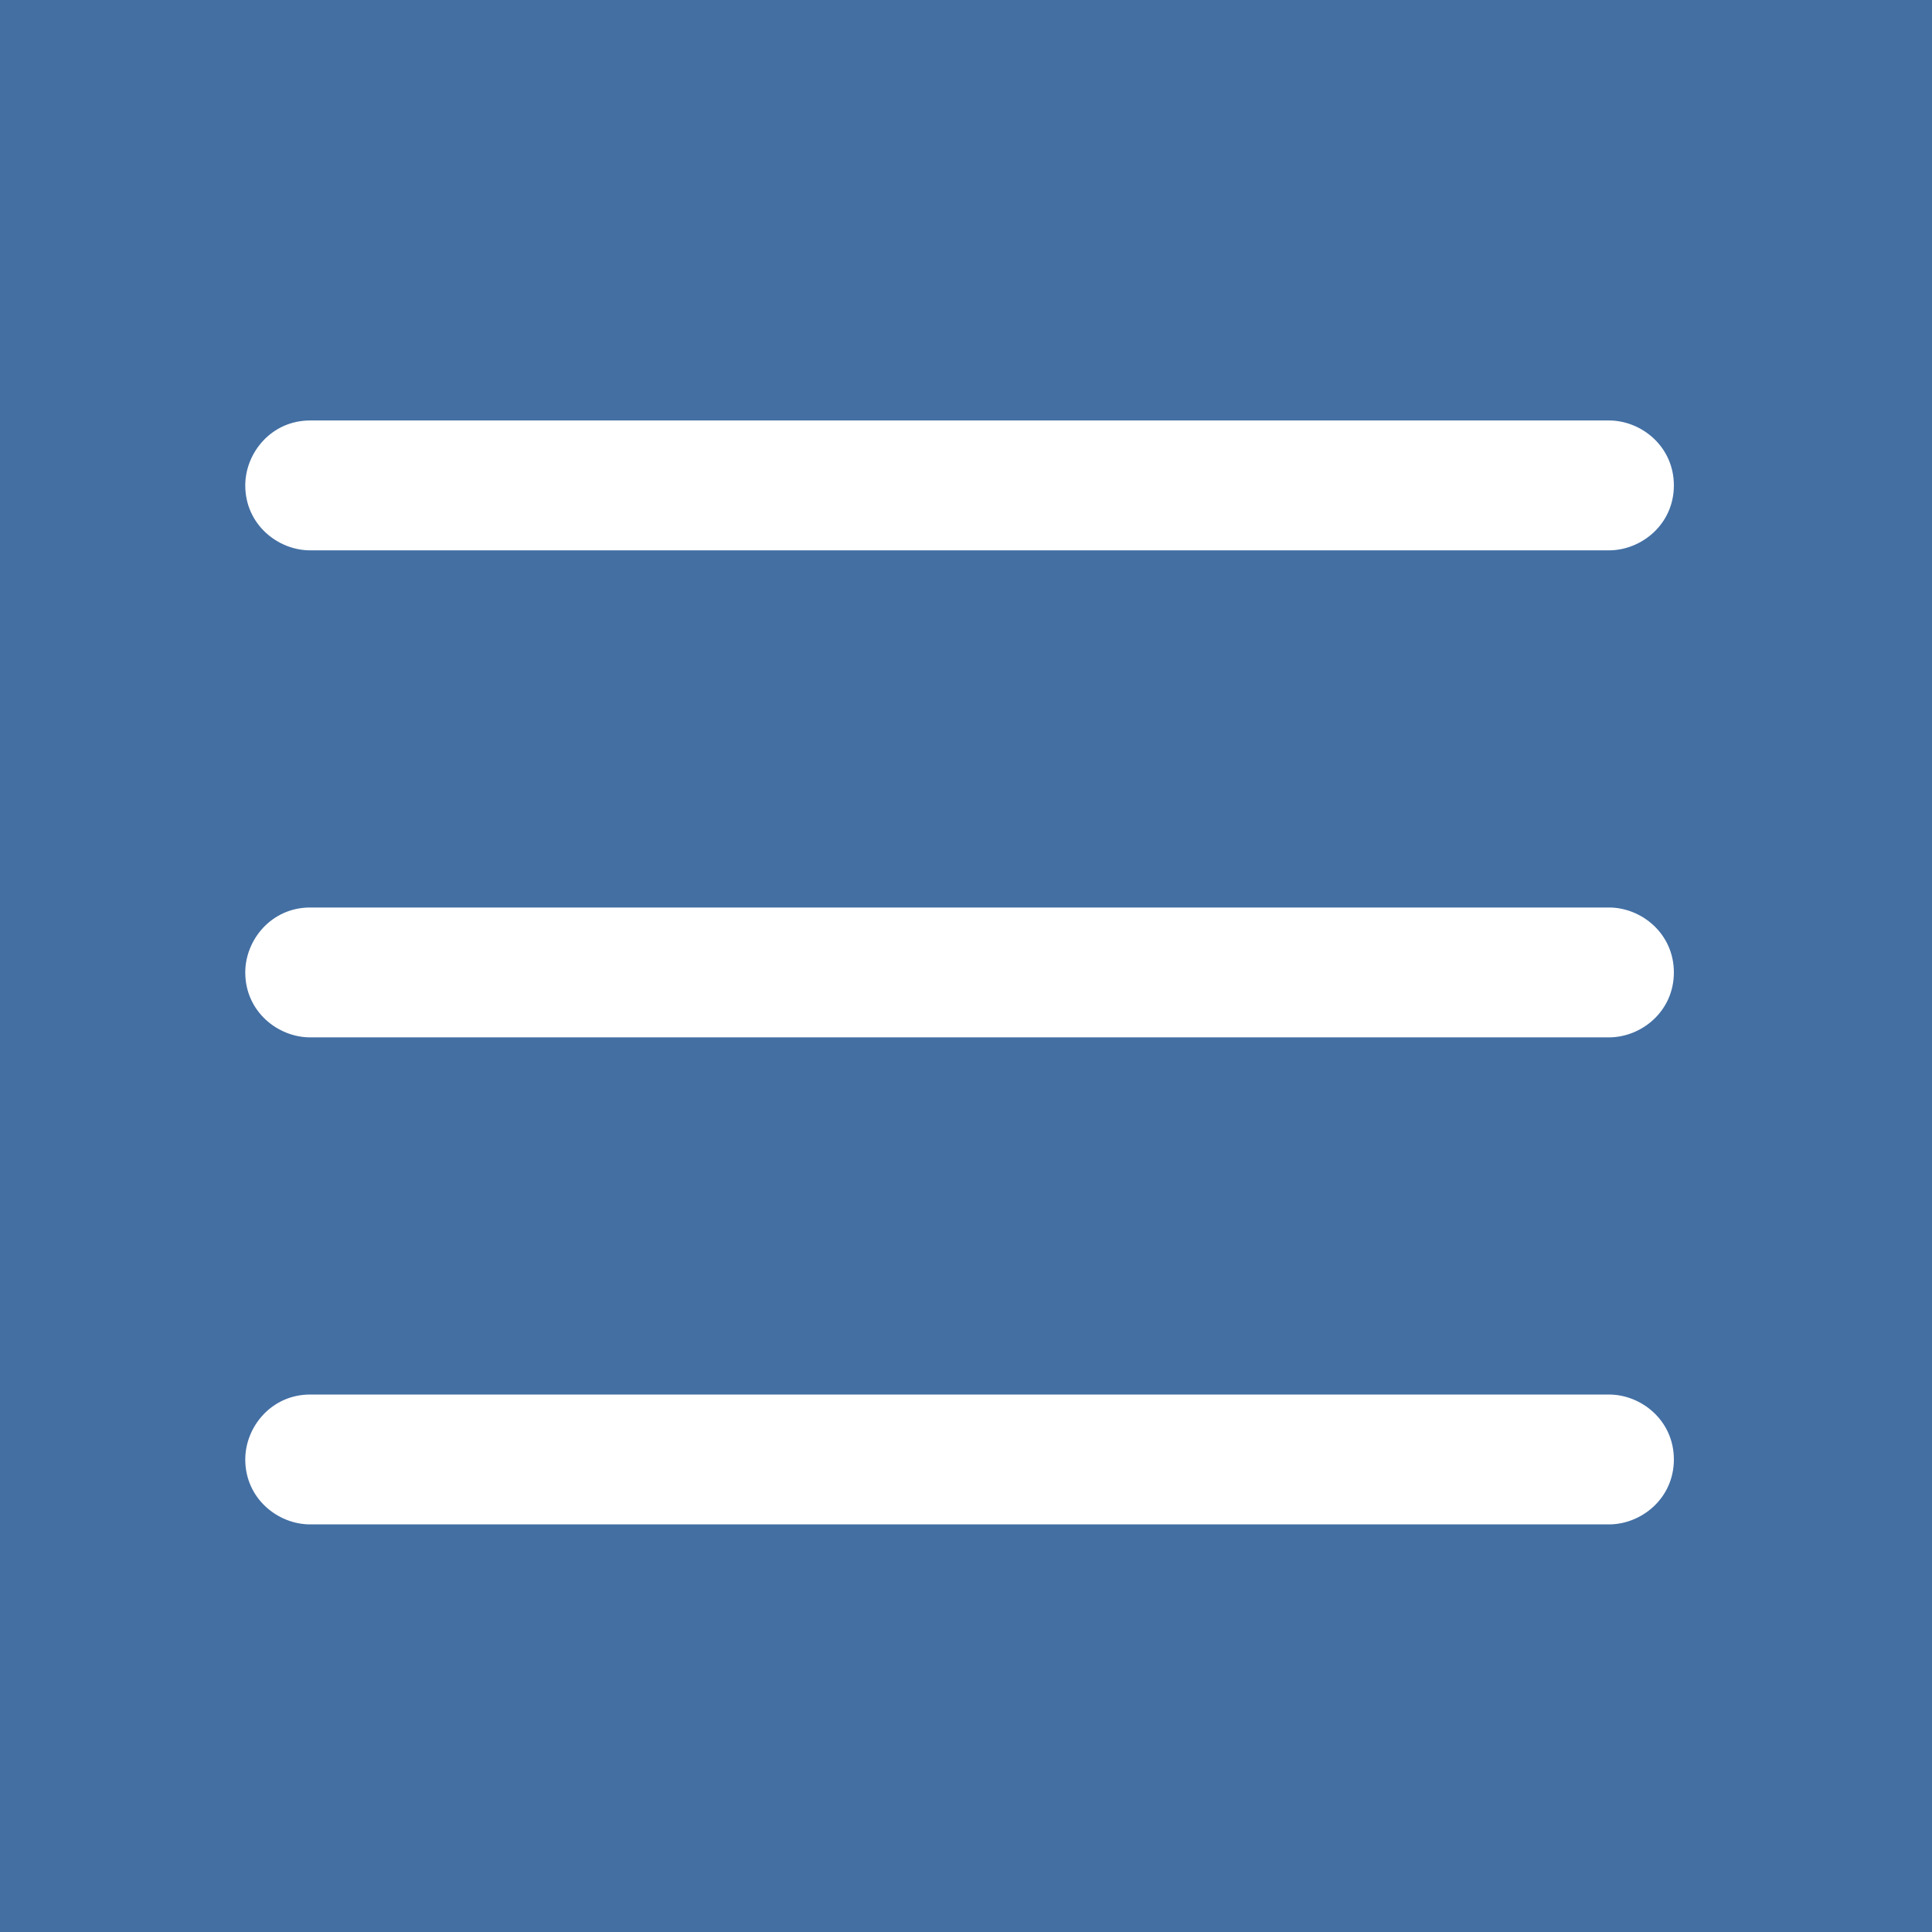 <?xml version="1.0" encoding="UTF-8"?> <svg xmlns="http://www.w3.org/2000/svg" width="150" height="150" viewBox="0 0 150 150" fill="none"> <rect width="150" height="150" fill="#436FA3"></rect> <path d="M124.917 70.458H24.084C21.059 70.458 19.042 72.979 19.042 75.5C19.042 78.525 21.563 80.541 24.084 80.541H124.917C127.438 80.541 129.959 78.525 129.959 75.5C129.959 72.475 127.438 70.458 124.917 70.458ZM24.084 42.729H124.917C127.438 42.729 129.959 40.712 129.959 37.687C129.959 34.662 127.438 32.645 124.917 32.645H24.084C21.059 32.645 19.042 35.166 19.042 37.687C19.042 40.712 21.563 42.729 24.084 42.729ZM124.917 108.271H24.084C21.059 108.271 19.042 110.791 19.042 113.312C19.042 116.337 21.563 118.354 24.084 118.354H124.917C127.438 118.354 129.959 116.337 129.959 113.312C129.959 110.287 127.438 108.271 124.917 108.271Z" fill="white"></path> </svg> 